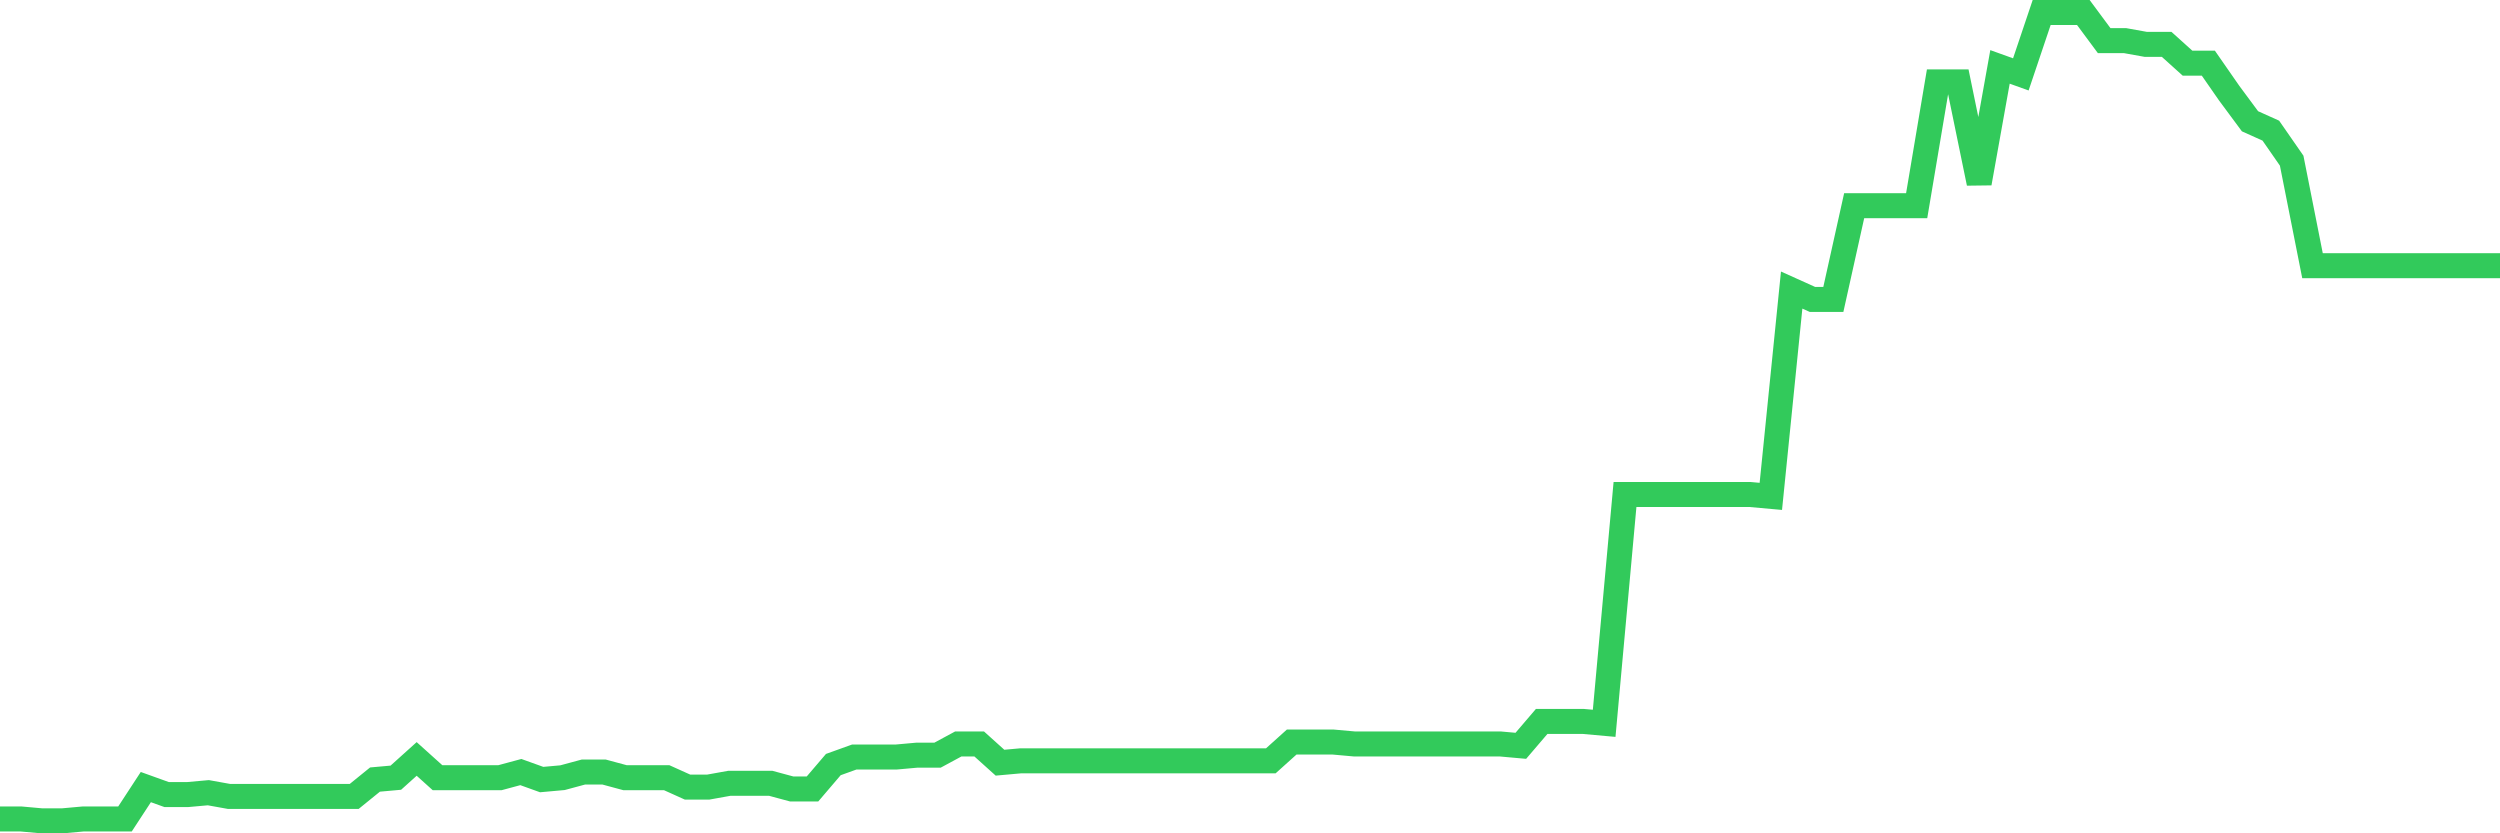 <svg
  xmlns="http://www.w3.org/2000/svg"
  xmlns:xlink="http://www.w3.org/1999/xlink"
  width="120"
  height="40"
  viewBox="0 0 120 40"
  preserveAspectRatio="none"
>
  <polyline
    points="0,39.31 1,39.31 2,39.4 3,39.4 4,39.31 5,39.31 6,39.31 7,37.78 8,38.14 9,38.14 10,38.05 11,38.23 12,38.23 13,38.23 14,38.23 15,38.23 16,38.23 17,38.23 18,37.419 19,37.329 20,36.429 21,37.329 22,37.329 23,37.329 24,37.329 25,37.059 26,37.419 27,37.329 28,37.059 29,37.059 30,37.329 31,37.329 32,37.329 33,37.78 34,37.78 35,37.6 36,37.6 37,37.6 38,37.87 39,37.87 40,36.699 41,36.339 42,36.339 43,36.339 44,36.249 45,36.249 46,35.709 47,35.709 48,36.609 49,36.519 50,36.519 51,36.519 52,36.519 53,36.519 54,36.519 55,36.519 56,36.519 57,36.519 58,36.519 59,36.519 60,36.519 61,36.519 62,35.619 63,35.619 64,35.619 65,35.709 66,35.709 67,35.709 68,35.709 69,35.709 70,35.709 71,35.709 72,35.709 73,35.799 74,34.629 75,34.629 76,34.629 77,34.719 78,23.736 79,23.736 80,23.736 81,23.736 82,23.736 83,23.736 84,23.736 85,23.826 86,13.923 87,14.374 88,14.374 89,9.872 90,9.872 91,9.872 92,9.872 93,3.931 94,3.931 95,8.792 96,3.211 97,3.571 98,0.6 99,0.6 100,0.6 101,1.95 102,1.95 103,2.13 104,2.13 105,3.031 106,3.031 107,4.471 108,5.821 109,6.271 110,7.712 111,12.753 112,12.753 113,12.753 114,12.753 115,12.753 116,12.753 117,12.753 118,12.753 119,12.753 120,12.753"
    fill="none"
    stroke="#32ca5b"
    stroke-width="1.2"
  >
  </polyline>
</svg>